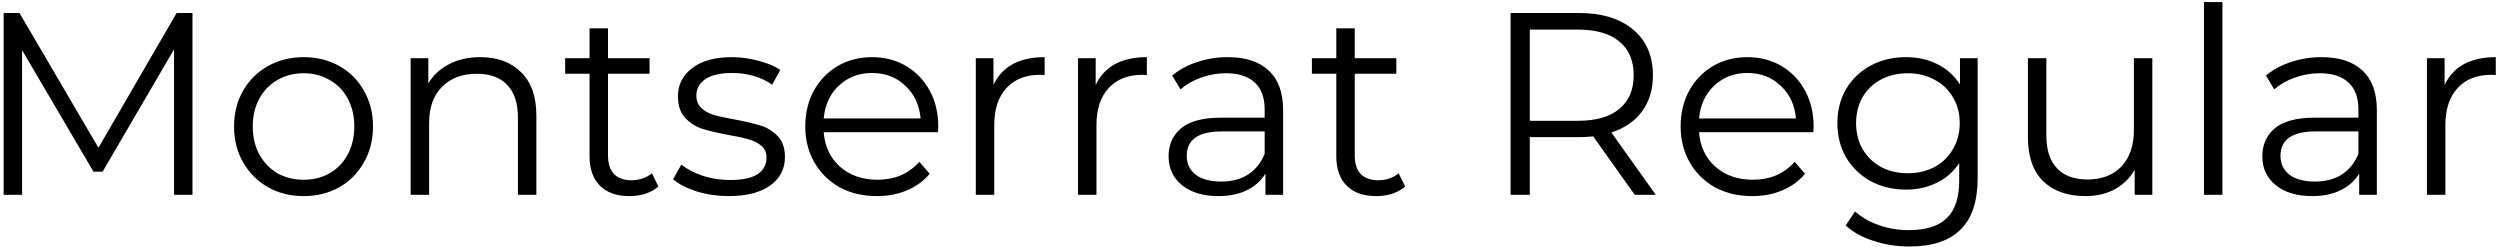 <?xml version="1.0" encoding="UTF-8"?> <svg xmlns="http://www.w3.org/2000/svg" width="385" height="38" viewBox="0 0 385 38" fill="none"><path d="M29.64 2V30H26.8V7.6L15.8 26.44H14.4L3.4 7.72V30H0.56V2H3L15.16 22.76L27.2 2H29.64ZM46.763 30.2C44.736 30.2 42.91 29.747 41.283 28.84C39.657 27.907 38.377 26.627 37.443 25C36.51 23.373 36.043 21.533 36.043 19.48C36.043 17.427 36.51 15.587 37.443 13.96C38.377 12.333 39.657 11.067 41.283 10.16C42.91 9.253 44.736 8.8 46.763 8.8C48.79 8.8 50.617 9.253 52.243 10.16C53.87 11.067 55.136 12.333 56.043 13.96C56.977 15.587 57.443 17.427 57.443 19.48C57.443 21.533 56.977 23.373 56.043 25C55.136 26.627 53.87 27.907 52.243 28.84C50.617 29.747 48.79 30.2 46.763 30.2ZM46.763 27.68C48.257 27.68 49.59 27.347 50.763 26.68C51.963 25.987 52.897 25.013 53.563 23.76C54.23 22.507 54.563 21.08 54.563 19.48C54.563 17.88 54.23 16.453 53.563 15.2C52.897 13.947 51.963 12.987 50.763 12.32C49.59 11.627 48.257 11.28 46.763 11.28C45.27 11.28 43.923 11.627 42.723 12.32C41.55 12.987 40.617 13.947 39.923 15.2C39.257 16.453 38.923 17.88 38.923 19.48C38.923 21.08 39.257 22.507 39.923 23.76C40.617 25.013 41.55 25.987 42.723 26.68C43.923 27.347 45.27 27.68 46.763 27.68ZM73.961 8.8C76.601 8.8 78.695 9.573 80.241 11.12C81.815 12.64 82.601 14.867 82.601 17.8V30H79.761V18.08C79.761 15.893 79.215 14.227 78.121 13.08C77.028 11.933 75.468 11.36 73.441 11.36C71.175 11.36 69.375 12.04 68.041 13.4C66.735 14.733 66.081 16.587 66.081 18.96V30H63.241V8.96H65.961V12.84C66.735 11.56 67.801 10.573 69.161 9.88C70.548 9.16 72.148 8.8 73.961 8.8ZM101.392 28.72C100.858 29.2 100.192 29.573 99.392 29.84C98.618 30.08 97.805 30.2 96.952 30.2C94.978 30.2 93.458 29.667 92.392 28.6C91.325 27.533 90.792 26.027 90.792 24.08V11.36H87.032V8.96H90.792V4.36H93.632V8.96H100.032V11.36H93.632V23.92C93.632 25.173 93.938 26.133 94.552 26.8C95.192 27.44 96.098 27.76 97.272 27.76C97.858 27.76 98.418 27.667 98.952 27.48C99.512 27.293 99.992 27.027 100.392 26.68L101.392 28.72ZM112.202 30.2C110.495 30.2 108.855 29.96 107.282 29.48C105.735 28.973 104.522 28.347 103.642 27.6L104.922 25.36C105.802 26.053 106.908 26.627 108.242 27.08C109.575 27.507 110.962 27.72 112.402 27.72C114.322 27.72 115.735 27.427 116.642 26.84C117.575 26.227 118.042 25.373 118.042 24.28C118.042 23.507 117.788 22.907 117.282 22.48C116.775 22.027 116.135 21.693 115.362 21.48C114.588 21.24 113.562 21.013 112.282 20.8C110.575 20.48 109.202 20.16 108.162 19.84C107.122 19.493 106.228 18.92 105.482 18.12C104.762 17.32 104.402 16.213 104.402 14.8C104.402 13.04 105.135 11.6 106.602 10.48C108.068 9.36 110.108 8.8 112.722 8.8C114.082 8.8 115.442 8.987 116.802 9.36C118.162 9.707 119.282 10.173 120.162 10.76L118.922 13.04C117.188 11.84 115.122 11.24 112.722 11.24C110.908 11.24 109.535 11.56 108.602 12.2C107.695 12.84 107.242 13.68 107.242 14.72C107.242 15.52 107.495 16.16 108.002 16.64C108.535 17.12 109.188 17.48 109.962 17.72C110.735 17.933 111.802 18.16 113.162 18.4C114.842 18.72 116.188 19.04 117.202 19.36C118.215 19.68 119.082 20.227 119.802 21C120.522 21.773 120.882 22.84 120.882 24.2C120.882 26.04 120.108 27.507 118.562 28.6C117.042 29.667 114.922 30.2 112.202 30.2ZM144.452 20.36H126.852C127.012 22.547 127.852 24.32 129.372 25.68C130.892 27.013 132.812 27.68 135.132 27.68C136.439 27.68 137.639 27.453 138.732 27C139.825 26.52 140.772 25.827 141.572 24.92L143.172 26.76C142.239 27.88 141.065 28.733 139.652 29.32C138.265 29.907 136.732 30.2 135.052 30.2C132.892 30.2 130.972 29.747 129.292 28.84C127.639 27.907 126.345 26.627 125.412 25C124.479 23.373 124.012 21.533 124.012 19.48C124.012 17.427 124.452 15.587 125.332 13.96C126.239 12.333 127.465 11.067 129.012 10.16C130.585 9.253 132.345 8.8 134.292 8.8C136.239 8.8 137.985 9.253 139.532 10.16C141.079 11.067 142.292 12.333 143.172 13.96C144.052 15.56 144.492 17.4 144.492 19.48L144.452 20.36ZM134.292 11.24C132.265 11.24 130.559 11.893 129.172 13.2C127.812 14.48 127.039 16.16 126.852 18.24H141.772C141.585 16.16 140.799 14.48 139.412 13.2C138.052 11.893 136.345 11.24 134.292 11.24ZM152.993 13.08C153.659 11.667 154.646 10.6 155.953 9.88C157.286 9.16 158.926 8.8 160.873 8.8V11.56L160.193 11.52C157.979 11.52 156.246 12.2 154.993 13.56C153.739 14.92 153.113 16.827 153.113 19.28V30H150.273V8.96H152.993V13.08ZM168.735 13.08C169.401 11.667 170.388 10.6 171.695 9.88C173.028 9.16 174.668 8.8 176.615 8.8V11.56L175.935 11.52C173.721 11.52 171.988 12.2 170.735 13.56C169.481 14.92 168.855 16.827 168.855 19.28V30H166.015V8.96H168.735V13.08ZM189.078 8.8C191.824 8.8 193.931 9.493 195.398 10.88C196.864 12.24 197.598 14.267 197.598 16.96V30H194.878V26.72C194.238 27.813 193.291 28.667 192.038 29.28C190.811 29.893 189.344 30.2 187.638 30.2C185.291 30.2 183.424 29.64 182.038 28.52C180.651 27.4 179.958 25.92 179.958 24.08C179.958 22.293 180.598 20.853 181.878 19.76C183.184 18.667 185.251 18.12 188.078 18.12H194.758V16.84C194.758 15.027 194.251 13.653 193.238 12.72C192.224 11.76 190.744 11.28 188.798 11.28C187.464 11.28 186.184 11.507 184.958 11.96C183.731 12.387 182.678 12.987 181.798 13.76L180.518 11.64C181.584 10.733 182.864 10.04 184.358 9.56C185.851 9.053 187.424 8.8 189.078 8.8ZM188.078 27.96C189.678 27.96 191.051 27.6 192.198 26.88C193.344 26.133 194.198 25.067 194.758 23.68V20.24H188.158C184.558 20.24 182.758 21.493 182.758 24C182.758 25.227 183.224 26.2 184.158 26.92C185.091 27.613 186.398 27.96 188.078 27.96ZM216.392 28.72C215.858 29.2 215.192 29.573 214.392 29.84C213.618 30.08 212.805 30.2 211.952 30.2C209.978 30.2 208.458 29.667 207.392 28.6C206.325 27.533 205.792 26.027 205.792 24.08V11.36H202.032V8.96H205.792V4.36H208.632V8.96H215.032V11.36H208.632V23.92C208.632 25.173 208.938 26.133 209.552 26.8C210.192 27.44 211.098 27.76 212.272 27.76C212.858 27.76 213.418 27.667 213.952 27.48C214.512 27.293 214.992 27.027 215.392 26.68L216.392 28.72ZM251.75 30L245.35 21C244.63 21.08 243.884 21.12 243.11 21.12H235.59V30H232.63V2H243.11C246.684 2 249.484 2.853 251.51 4.56C253.537 6.267 254.55 8.613 254.55 11.6C254.55 13.787 253.99 15.64 252.87 17.16C251.777 18.653 250.204 19.733 248.15 20.4L254.99 30H251.75ZM243.03 18.6C245.804 18.6 247.924 17.987 249.39 16.76C250.857 15.533 251.59 13.813 251.59 11.6C251.59 9.333 250.857 7.6 249.39 6.4C247.924 5.173 245.804 4.56 243.03 4.56H235.59V18.6H243.03ZM279.257 20.36H261.657C261.817 22.547 262.657 24.32 264.177 25.68C265.697 27.013 267.617 27.68 269.937 27.68C271.243 27.68 272.443 27.453 273.537 27C274.63 26.52 275.577 25.827 276.377 24.92L277.977 26.76C277.043 27.88 275.87 28.733 274.457 29.32C273.07 29.907 271.537 30.2 269.857 30.2C267.697 30.2 265.777 29.747 264.097 28.84C262.443 27.907 261.15 26.627 260.217 25C259.283 23.373 258.817 21.533 258.817 19.48C258.817 17.427 259.257 15.587 260.137 13.96C261.043 12.333 262.27 11.067 263.817 10.16C265.39 9.253 267.15 8.8 269.097 8.8C271.043 8.8 272.79 9.253 274.337 10.16C275.883 11.067 277.097 12.333 277.977 13.96C278.857 15.56 279.297 17.4 279.297 19.48L279.257 20.36ZM269.097 11.24C267.07 11.24 265.363 11.893 263.977 13.2C262.617 14.48 261.843 16.16 261.657 18.24H276.577C276.39 16.16 275.603 14.48 274.217 13.2C272.857 11.893 271.15 11.24 269.097 11.24ZM304.557 8.96V27.44C304.557 31.013 303.677 33.653 301.917 35.36C300.184 37.093 297.557 37.96 294.037 37.96C292.091 37.96 290.237 37.667 288.477 37.08C286.744 36.52 285.331 35.733 284.237 34.72L285.677 32.56C286.691 33.467 287.917 34.173 289.357 34.68C290.824 35.187 292.357 35.44 293.957 35.44C296.624 35.44 298.584 34.813 299.837 33.56C301.091 32.333 301.717 30.413 301.717 27.8V25.12C300.837 26.453 299.677 27.467 298.237 28.16C296.824 28.853 295.251 29.2 293.517 29.2C291.544 29.2 289.744 28.773 288.117 27.92C286.517 27.04 285.251 25.827 284.317 24.28C283.411 22.707 282.957 20.933 282.957 18.96C282.957 16.987 283.411 15.227 284.317 13.68C285.251 12.133 286.517 10.933 288.117 10.08C289.717 9.227 291.517 8.8 293.517 8.8C295.304 8.8 296.917 9.16 298.357 9.88C299.797 10.6 300.957 11.64 301.837 13V8.96H304.557ZM293.797 26.68C295.317 26.68 296.691 26.36 297.917 25.72C299.144 25.053 300.091 24.133 300.757 22.96C301.451 21.787 301.797 20.453 301.797 18.96C301.797 17.467 301.451 16.147 300.757 15C300.091 13.827 299.144 12.92 297.917 12.28C296.717 11.613 295.344 11.28 293.797 11.28C292.277 11.28 290.904 11.6 289.677 12.24C288.477 12.88 287.531 13.787 286.837 14.96C286.171 16.133 285.837 17.467 285.837 18.96C285.837 20.453 286.171 21.787 286.837 22.96C287.531 24.133 288.477 25.053 289.677 25.72C290.904 26.36 292.277 26.68 293.797 26.68ZM331.459 8.96V30H328.739V26.16C327.992 27.44 326.966 28.44 325.659 29.16C324.352 29.853 322.859 30.2 321.179 30.2C318.432 30.2 316.259 29.44 314.659 27.92C313.086 26.373 312.299 24.12 312.299 21.16V8.96H315.139V20.88C315.139 23.093 315.686 24.773 316.779 25.92C317.872 27.067 319.432 27.64 321.459 27.64C323.672 27.64 325.419 26.973 326.699 25.64C327.979 24.28 328.619 22.4 328.619 20V8.96H331.459ZM339.413 0.32H342.253V30H339.413V0.32ZM357.515 8.8C360.262 8.8 362.369 9.493 363.835 10.88C365.302 12.24 366.035 14.267 366.035 16.96V30H363.315V26.72C362.675 27.813 361.729 28.667 360.475 29.28C359.249 29.893 357.782 30.2 356.075 30.2C353.729 30.2 351.862 29.64 350.475 28.52C349.089 27.4 348.395 25.92 348.395 24.08C348.395 22.293 349.035 20.853 350.315 19.76C351.622 18.667 353.689 18.12 356.515 18.12H363.195V16.84C363.195 15.027 362.689 13.653 361.675 12.72C360.662 11.76 359.182 11.28 357.235 11.28C355.902 11.28 354.622 11.507 353.395 11.96C352.169 12.387 351.115 12.987 350.235 13.76L348.955 11.64C350.022 10.733 351.302 10.04 352.795 9.56C354.289 9.053 355.862 8.8 357.515 8.8ZM356.515 27.96C358.115 27.96 359.489 27.6 360.635 26.88C361.782 26.133 362.635 25.067 363.195 23.68V20.24H356.595C352.995 20.24 351.195 21.493 351.195 24C351.195 25.227 351.662 26.2 352.595 26.92C353.529 27.613 354.835 27.96 356.515 27.96ZM376.469 13.08C377.136 11.667 378.122 10.6 379.429 9.88C380.762 9.16 382.402 8.8 384.349 8.8V11.56L383.669 11.52C381.456 11.52 379.722 12.2 378.469 13.56C377.216 14.92 376.589 16.827 376.589 19.28V30H373.749V8.96H376.469V13.08Z" fill="black"></path></svg> 